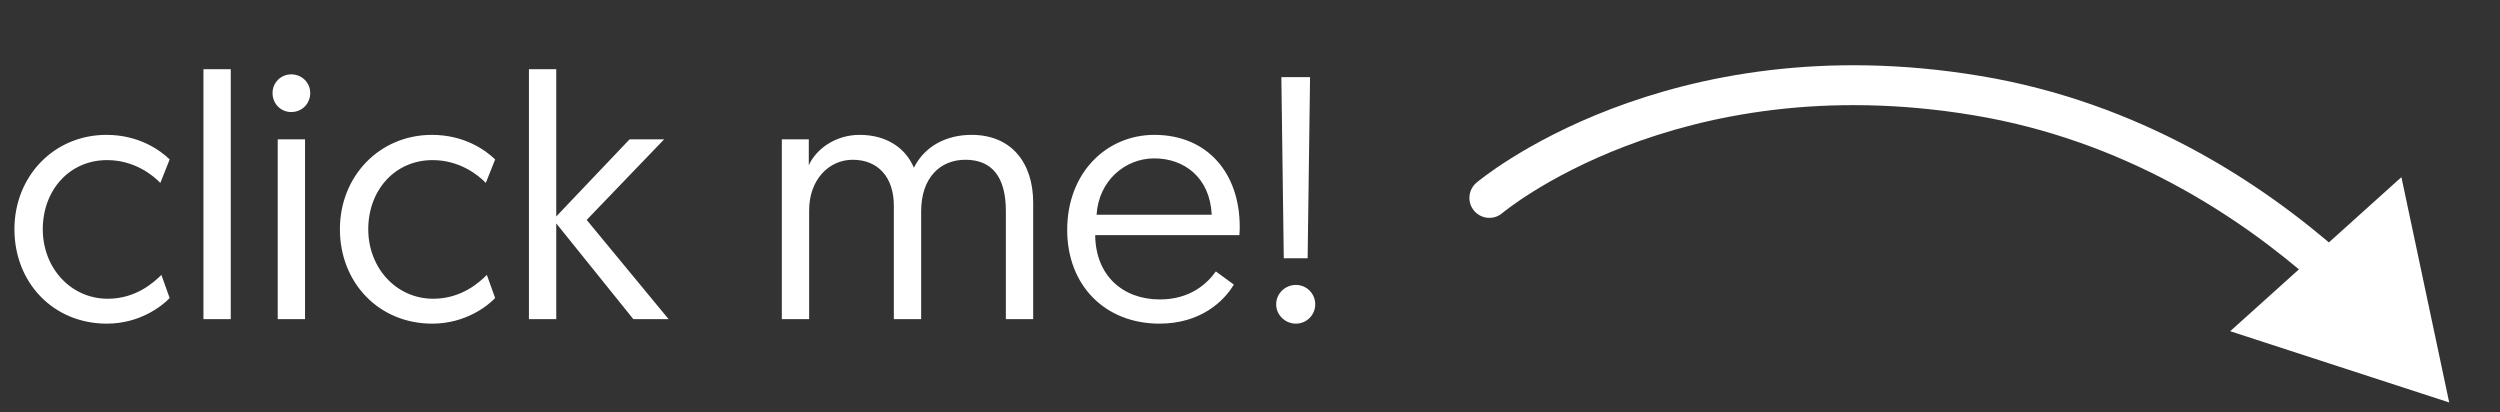 <svg width="188" height="31" viewBox="0 0 188 31" fill="none" xmlns="http://www.w3.org/2000/svg">
<rect x="0" y="0" width="188" height="31" fill="#333333" stroke="none"/>
<path d="M111.03 13.739C110.398 14.274 110.32 15.221 110.856 15.853C111.392 16.485 112.338 16.562 112.97 16.027L111.03 13.739ZM148.682 7.191L148.435 8.671L148.682 7.191ZM184.18 30.265L180.586 13.322L167.71 24.907L184.18 30.265ZM112 14.883C112.97 16.027 112.97 16.027 112.969 16.028C112.969 16.028 112.969 16.028 112.969 16.028C112.968 16.028 112.968 16.029 112.968 16.029C112.968 16.028 112.969 16.027 112.971 16.026C112.975 16.023 112.982 16.017 112.992 16.009C113.012 15.992 113.045 15.966 113.091 15.929C113.183 15.856 113.327 15.744 113.521 15.601C113.909 15.315 114.498 14.901 115.281 14.412C116.847 13.435 119.183 12.159 122.224 10.996C128.299 8.673 137.199 6.798 148.435 8.671L148.928 5.712C137.091 3.739 127.65 5.71 121.153 8.194C117.907 9.435 115.399 10.802 113.693 11.868C112.839 12.4 112.185 12.858 111.739 13.188C111.516 13.352 111.345 13.485 111.226 13.579C111.167 13.626 111.121 13.663 111.088 13.69C111.072 13.704 111.059 13.714 111.049 13.723C111.044 13.727 111.04 13.73 111.037 13.733C111.036 13.734 111.034 13.735 111.033 13.736C111.032 13.737 111.032 13.737 111.031 13.737C111.031 13.738 111.03 13.739 112 14.883ZM148.435 8.671C159.654 10.541 168.303 16.17 174.158 21.354L176.146 19.108C170.019 13.683 160.872 7.702 148.928 5.712L148.435 8.671Z" fill="white"/>
<path d="M12.759 11.988L12.057 13.756C11.511 13.184 10.107 12.04 8.053 12.04C5.219 12.04 3.217 14.302 3.217 17.24C3.217 20.152 5.323 22.466 8.105 22.466C10.237 22.466 11.589 21.218 12.135 20.672L12.759 22.414C12.213 22.986 10.549 24.338 8.027 24.338C3.997 24.338 1.085 21.244 1.085 17.24C1.085 13.236 4.075 10.142 8.001 10.142C10.471 10.142 12.057 11.312 12.759 11.988ZM15.299 24V5.202H17.353V24H15.299ZM20.885 24V10.48H22.939V24H20.885ZM20.495 6.996C20.495 6.216 21.119 5.592 21.899 5.592C22.705 5.592 23.329 6.216 23.329 6.996C23.329 7.802 22.705 8.426 21.899 8.426C21.119 8.426 20.495 7.802 20.495 6.996ZM37.235 11.988L36.533 13.756C35.987 13.184 34.583 12.04 32.529 12.04C29.695 12.04 27.693 14.302 27.693 17.24C27.693 20.152 29.799 22.466 32.581 22.466C34.713 22.466 36.065 21.218 36.611 20.672L37.235 22.414C36.689 22.986 35.025 24.338 32.503 24.338C28.473 24.338 25.561 21.244 25.561 17.24C25.561 13.236 28.551 10.142 32.477 10.142C34.947 10.142 36.533 11.312 37.235 11.988ZM39.776 24V5.202H41.83V16.278L47.342 10.48H49.942L44.118 16.538L50.28 24H47.628L41.83 16.798V24H39.776ZM77.695 15.238V24H75.641V15.862C75.641 13.314 74.601 12.014 72.599 12.014C70.701 12.014 69.271 13.366 69.271 15.888V24H67.217V15.472C67.217 13.314 66.021 12.014 64.123 12.014C62.329 12.014 60.847 13.522 60.847 15.81V24H58.793V10.48H60.821C60.821 11.728 60.821 12.43 60.821 12.43C61.341 11.26 62.771 10.142 64.643 10.142C66.671 10.142 68.101 11.13 68.725 12.612C69.531 11 71.143 10.142 73.067 10.142C76.083 10.142 77.695 12.274 77.695 15.238ZM80.253 17.292C80.253 12.976 83.217 10.142 86.805 10.142C90.783 10.142 93.227 13.002 93.227 17.058C93.227 17.136 93.227 17.422 93.201 17.682H82.359C82.385 20.698 84.413 22.518 87.221 22.518C89.509 22.518 90.783 21.322 91.433 20.412L92.785 21.4C92.031 22.674 90.263 24.338 87.195 24.338C83.087 24.338 80.253 21.452 80.253 17.292ZM82.463 16.148H91.121C90.991 13.34 89.041 11.91 86.805 11.91C84.595 11.91 82.619 13.6 82.463 16.148ZM96.54 19.424L96.358 5.8H98.516L98.334 19.424H96.54ZM95.968 22.882C95.968 22.076 96.644 21.426 97.45 21.426C98.256 21.426 98.906 22.076 98.906 22.882C98.906 23.688 98.256 24.338 97.45 24.338C96.644 24.338 95.968 23.688 95.968 22.882Z" fill="white"/>
</svg>
